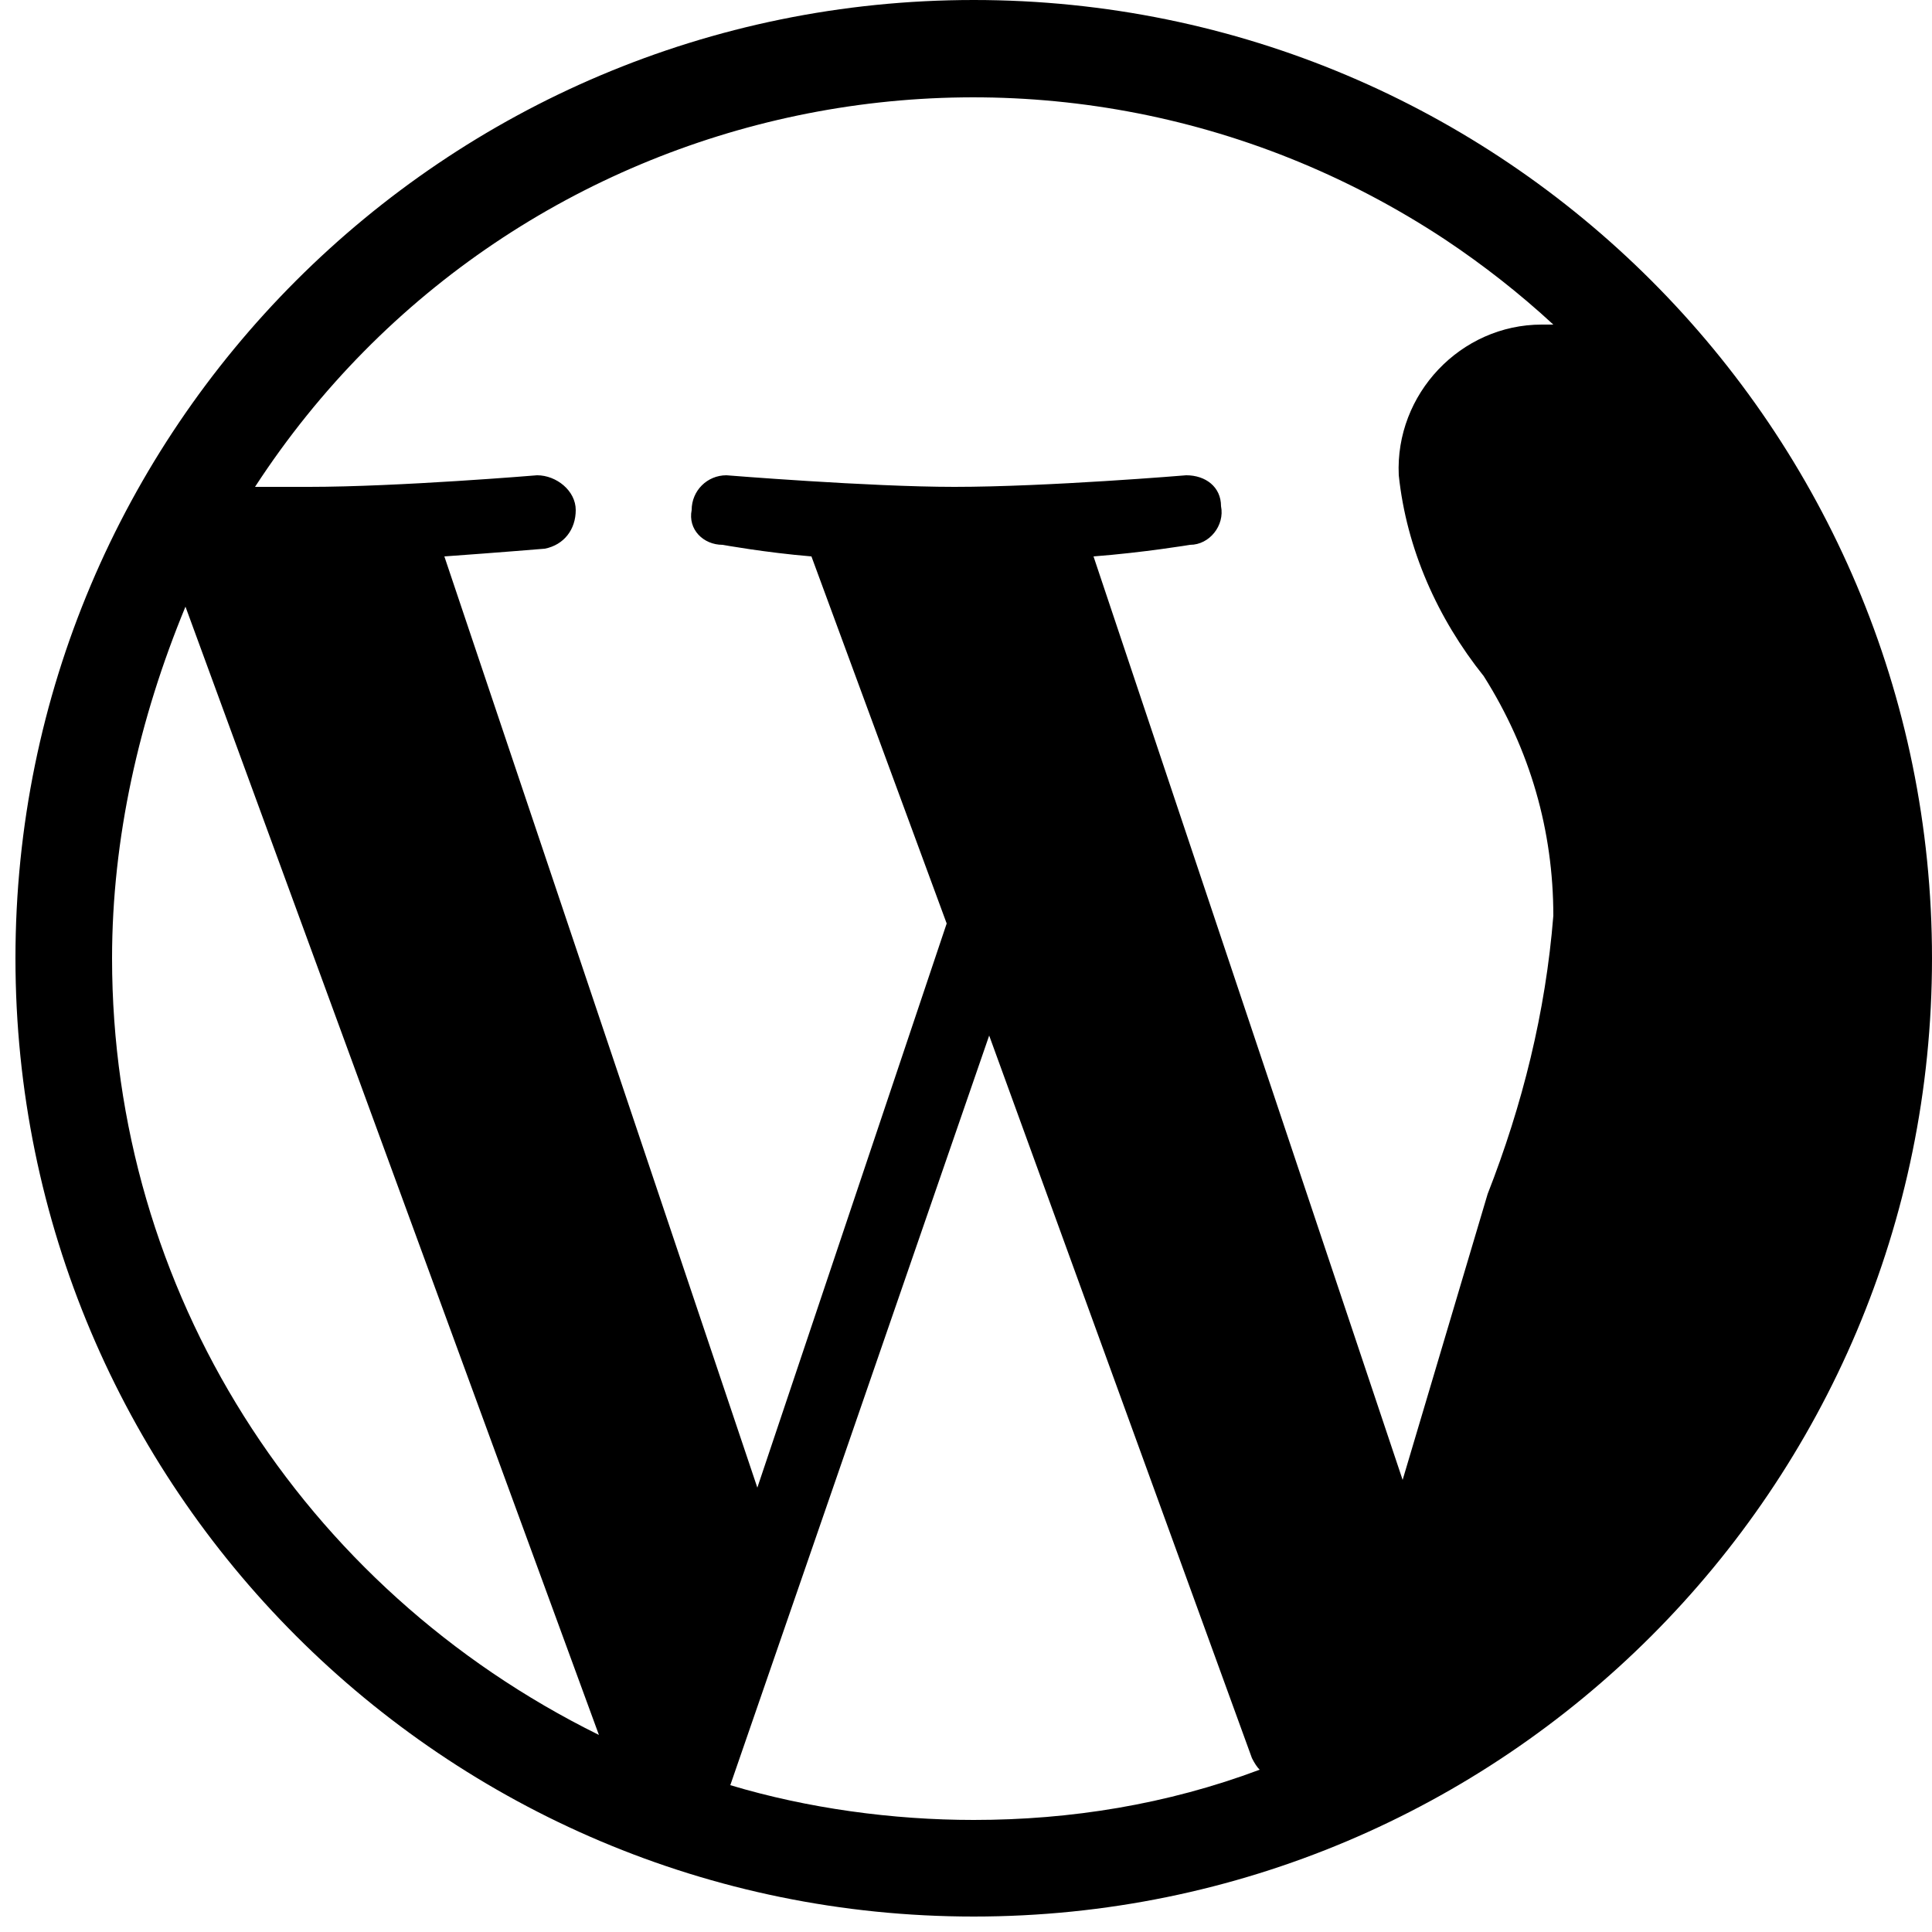 <svg version="1.2" xmlns="http://www.w3.org/2000/svg" viewBox="0 0 50 50" width="50" height="50">
	<title>Leistungsseite_Wordpress-svg</title>
	<defs>
		<clipPath clipPathUnits="userSpaceOnUse" id="cp1">
			<path d="m0 0h50v50h-50z"/>
		</clipPath>
	</defs>
	<style>
		.s0 { fill: #000000 } 
	</style>
	<filter id="f0">
		<feFlood flood-color="#ffffff" flood-opacity="1" />
		<feBlend mode="normal" in2="SourceGraphic"/>
		<feComposite in2="SourceAlpha" operator="in" />
	</filter>
	<g id="Gruppe_1861" filter="url(#f0)">
		<g id="Clip-Path" clip-path="url(#cp1)">
			<g id="Layer">
				<g id="Gruppe_1860">
					<g id="Pfad_14735">
						<path id="Layer" fill-rule="evenodd" class="s0" d="m25.2 0c13.7 0 24.8 11.1 24.8 24.8 0 13.7-11.1 24.8-24.8 24.8-13.7 0-24.8-11.1-24.8-24.8 0-13.7 11.1-24.8 24.8-24.8zm-9.7 44.9l-10.7-29.2c-1.2 2.9-1.9 6-1.9 9.1 0 8.6 4.9 16.3 12.6 20.1zm17.1 0.9q-0.1-0.1-0.2-0.3l-6.8-18.7-6.7 19.4c2 0.6 4.2 0.9 6.3 0.9 2.5 0 5-0.4 7.4-1.3zm3.7-7.5l2.2-7.4c0.9-2.3 1.5-4.7 1.7-7.2 0-2.2-0.6-4.3-1.8-6.2-1.2-1.5-2-3.3-2.2-5.2-0.1-2.1 1.6-3.9 3.7-3.9q0.2 0 0.3 0-1.3-1.2-2.8-2.2c-10.3-6.8-24.1-3.9-30.8 6.4q0.7 0 1.4 0c2.3 0 5.9-0.3 5.9-0.3 0.5 0 1 0.4 1 0.9 0 0.5-0.3 0.9-0.8 1 0 0-1.2 0.1-2.6 0.2l8.1 24.1 4.9-14.6-3.5-9.5c-1.2-0.1-2.3-0.3-2.3-0.3-0.5 0-0.9-0.4-0.8-0.9 0-0.5 0.4-0.9 0.9-0.9 0 0 3.7 0.3 5.9 0.3 2.4 0 6-0.3 6-0.3 0.5 0 0.9 0.3 0.9 0.8 0.1 0.5-0.3 1-0.8 1 0 0-1.2 0.2-2.5 0.3 0 0 8 23.9 8 23.9z"/>
					</g>
				</g>
			</g>
		</g>
	</g>
</svg>